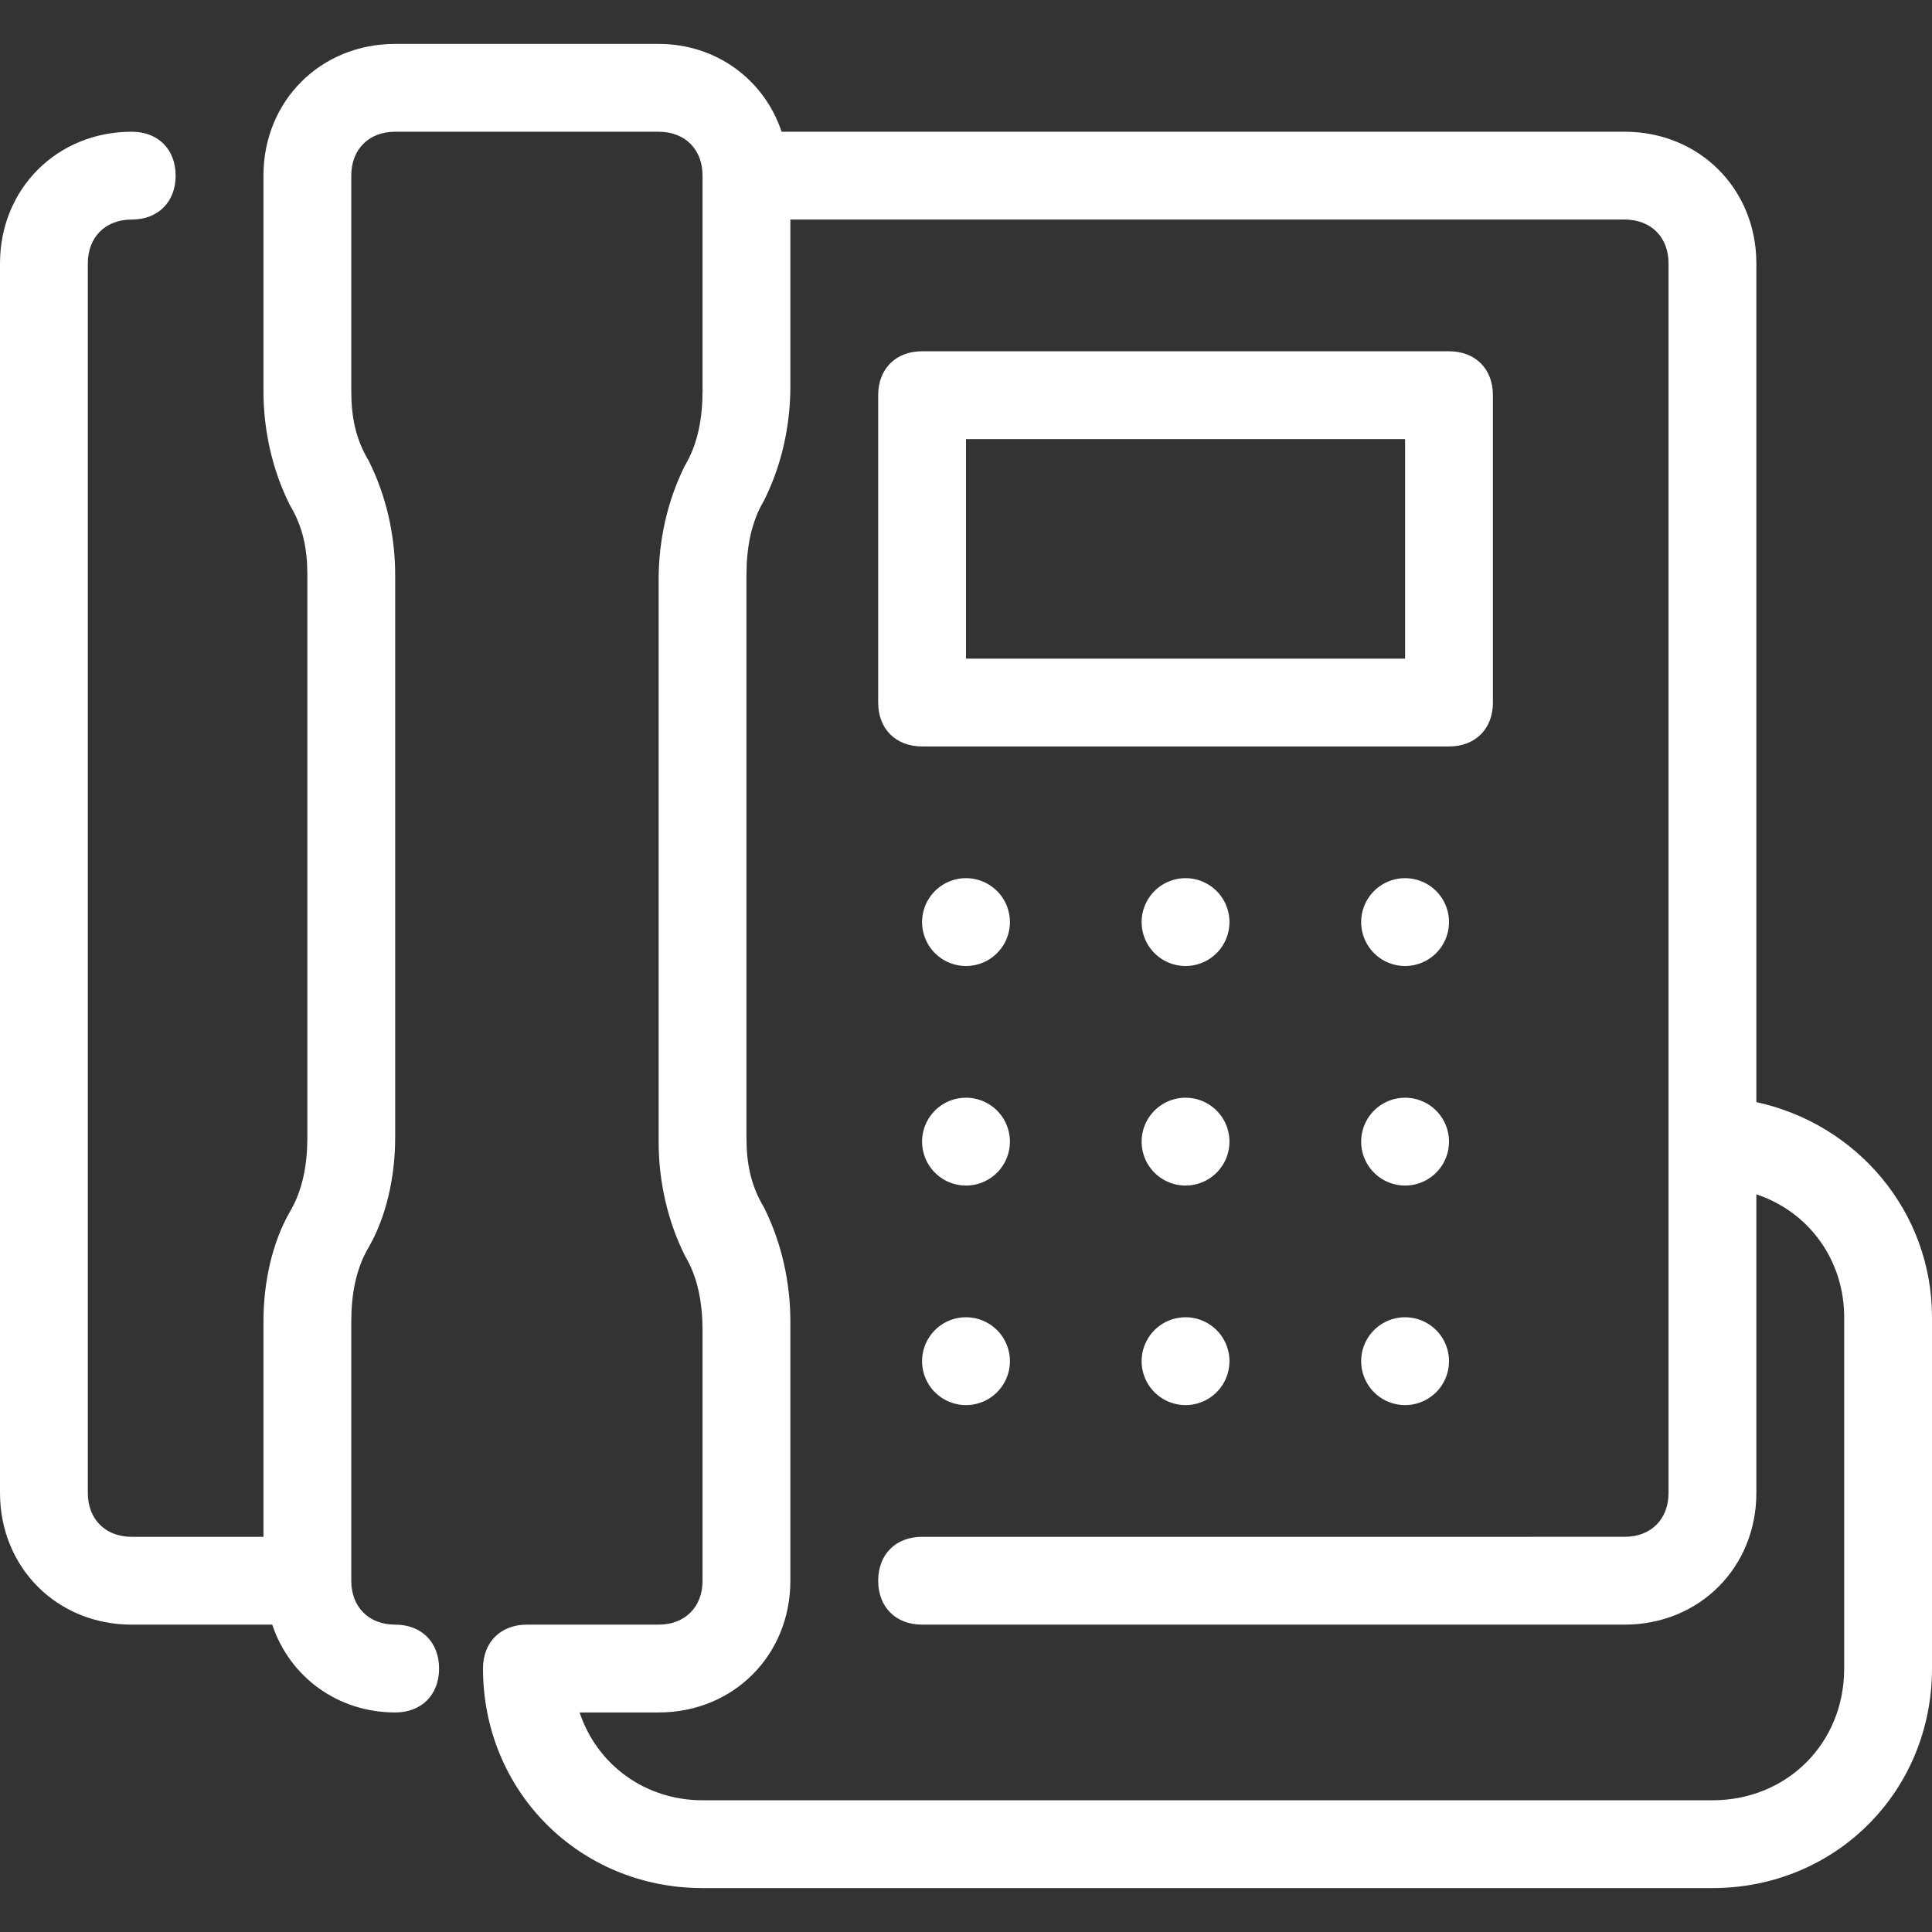 <?xml version="1.0" encoding="UTF-8"?> <svg xmlns="http://www.w3.org/2000/svg" viewBox="0 0 44 44"><rect x="0" y="0" width="44" height="44" fill="#333333" stroke="none"/><g fill="#FFF"><path d="M22 20a1 1 0 1 0 0 2 1 1 0 1 0 0-2Z"></path><path d="M27 20a1 1 0 1 0 0 2 1 1 0 1 0 0-2Z"></path><path d="M32 20a1 1 0 1 0 0 2 1 1 0 1 0 0-2Z"></path><path d="M22 25a1 1 0 1 0 0 2 1 1 0 1 0 0-2Z"></path><path d="M27 25a1 1 0 1 0 0 2 1 1 0 1 0 0-2Z"></path><path d="M32 25a1 1 0 1 0 0 2 1 1 0 1 0 0-2Z"></path><path d="M22 30a1 1 0 1 0 0 2 1 1 0 1 0 0-2Z"></path><path d="M27 30a1 1 0 1 0 0 2 1 1 0 1 0 0-2Z"></path><path d="M32 30a1 1 0 1 0 0 2 1 1 0 1 0 0-2Z"></path><path d="M21 17h12c.6 0 1-.4 1-1V9c0-.6-.4-1-1-1H21c-.6 0-1 .4-1 1v7c0 .6.4 1 1 1Zm1-7h10v5H22v-5Z"></path><path d="M40 25.1V6c0-1.7-1.3-3-3-3H17.8c-.4-1.2-1.5-2-2.8-2H9C7.3 1 6 2.3 6 4v4.9c0 .9.2 1.8.6 2.6 .3.5.4 1 .4 1.6v12.8c0 .6-.1 1.2-.4 1.7 -.4.7-.6 1.6-.6 2.5V35H3c-.6 0-1-.4-1-1V6c0-.6.4-1 1-1s1-.4 1-1 -.4-1-1-1C1.3 3 0 4.3 0 6v28c0 1.7 1.3 3 3 3h3.2c.4 1.2 1.5 2 2.8 2 .6 0 1-.4 1-1s-.4-1-1-1 -1-.4-1-1v-5.9c0-.6.1-1.2.4-1.7 .4-.7.6-1.6.6-2.5V13.1c0-.9-.2-1.8-.6-2.6 -.3-.5-.4-1-.4-1.6V4c0-.6.4-1 1-1h6c.6 0 1 .4 1 1v4.9c0 .6-.1 1.2-.4 1.7 -.4.8-.6 1.7-.6 2.6V26c0 .9.2 1.8.6 2.6 .3.5.4 1.1.4 1.7V36c0 .6-.4 1-1 1h-3c-.6 0-1 .4-1 1 0 2.8 2.2 5 5 5h23c2.8 0 5-2.2 5-5v-8c0-2.4-1.7-4.4-4-4.9ZM42 38c0 1.7-1.3 3-3 3H16c-1.3 0-2.4-.8-2.8-2H15c1.7 0 3-1.3 3-3v-5.9c0-.9-.2-1.8-.6-2.6 -.3-.5-.4-1-.4-1.6V13.1c0-.6.1-1.2.4-1.7 .4-.8.6-1.7.6-2.6V5h19c.6 0 1 .4 1 1v28c0 .6-.4 1-1 1H21c-.6 0-1 .4-1 1s.4 1 1 1h16c1.7 0 3-1.3 3-3v-6.8c1.2.4 2 1.5 2 2.8v8Z"></path></g></svg> 